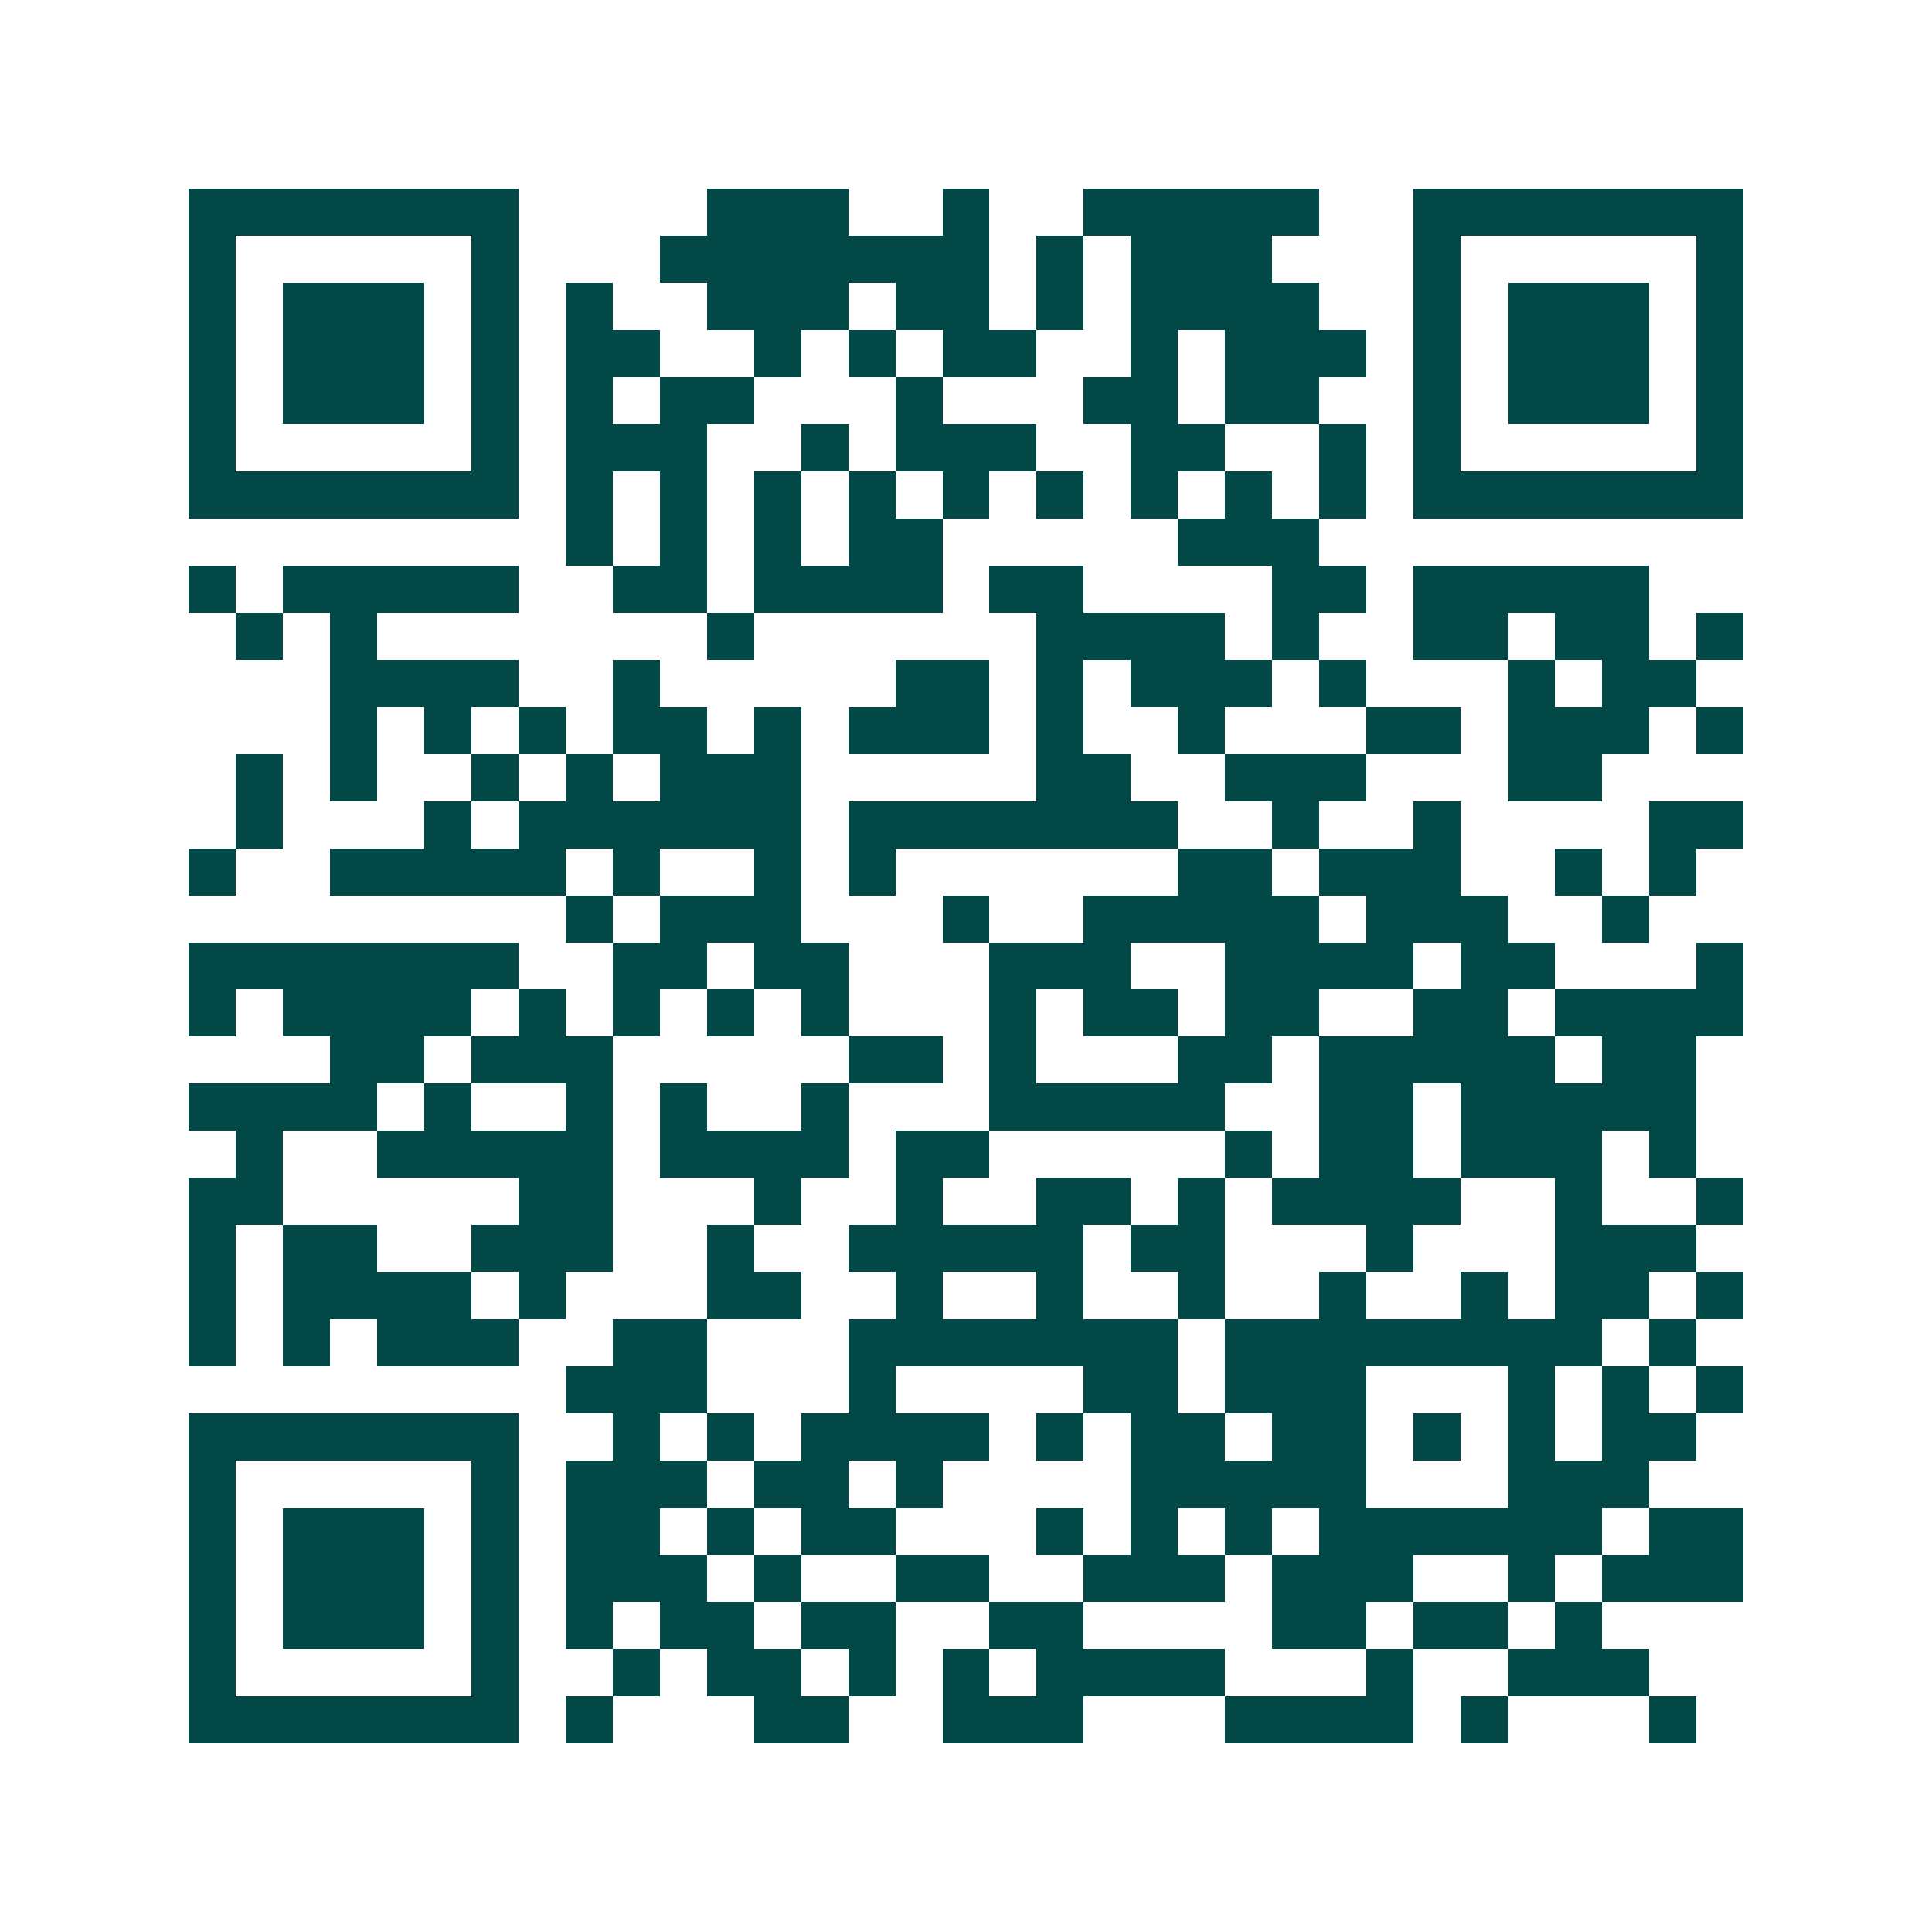 <svg xmlns="http://www.w3.org/2000/svg" width="200" height="200" viewBox="0 0 41 41" shape-rendering="crispEdges"><path fill="#ffffff" d="M0 0h41v41H0z"/><path stroke="#014847" d="M4 4.5h7m4 0h3m2 0h1m2 0h5m2 0h7M4 5.5h1m5 0h1m3 0h7m1 0h1m1 0h3m3 0h1m5 0h1M4 6.5h1m1 0h3m1 0h1m1 0h1m2 0h3m1 0h2m1 0h1m1 0h4m2 0h1m1 0h3m1 0h1M4 7.5h1m1 0h3m1 0h1m1 0h2m2 0h1m1 0h1m1 0h2m2 0h1m1 0h3m1 0h1m1 0h3m1 0h1M4 8.5h1m1 0h3m1 0h1m1 0h1m1 0h2m3 0h1m3 0h2m1 0h2m2 0h1m1 0h3m1 0h1M4 9.5h1m5 0h1m1 0h3m2 0h1m1 0h3m2 0h2m2 0h1m1 0h1m5 0h1M4 10.5h7m1 0h1m1 0h1m1 0h1m1 0h1m1 0h1m1 0h1m1 0h1m1 0h1m1 0h1m1 0h7M12 11.5h1m1 0h1m1 0h1m1 0h2m5 0h3M4 12.5h1m1 0h5m2 0h2m1 0h4m1 0h2m4 0h2m1 0h5M5 13.5h1m1 0h1m7 0h1m6 0h4m1 0h1m2 0h2m1 0h2m1 0h1M7 14.5h4m2 0h1m5 0h2m1 0h1m1 0h3m1 0h1m3 0h1m1 0h2M7 15.5h1m1 0h1m1 0h1m1 0h2m1 0h1m1 0h3m1 0h1m2 0h1m3 0h2m1 0h3m1 0h1M5 16.5h1m1 0h1m2 0h1m1 0h1m1 0h3m5 0h2m2 0h3m3 0h2M5 17.5h1m3 0h1m1 0h6m1 0h7m2 0h1m2 0h1m4 0h2M4 18.5h1m2 0h5m1 0h1m2 0h1m1 0h1m6 0h2m1 0h3m2 0h1m1 0h1M12 19.5h1m1 0h3m3 0h1m2 0h5m1 0h3m2 0h1M4 20.5h7m2 0h2m1 0h2m3 0h3m2 0h4m1 0h2m3 0h1M4 21.5h1m1 0h4m1 0h1m1 0h1m1 0h1m1 0h1m3 0h1m1 0h2m1 0h2m2 0h2m1 0h4M7 22.5h2m1 0h3m5 0h2m1 0h1m3 0h2m1 0h5m1 0h2M4 23.5h4m1 0h1m2 0h1m1 0h1m2 0h1m3 0h5m2 0h2m1 0h5M5 24.5h1m2 0h5m1 0h4m1 0h2m5 0h1m1 0h2m1 0h3m1 0h1M4 25.5h2m5 0h2m3 0h1m2 0h1m2 0h2m1 0h1m1 0h4m2 0h1m2 0h1M4 26.5h1m1 0h2m2 0h3m2 0h1m2 0h5m1 0h2m3 0h1m3 0h3M4 27.5h1m1 0h4m1 0h1m3 0h2m2 0h1m2 0h1m2 0h1m2 0h1m2 0h1m1 0h2m1 0h1M4 28.5h1m1 0h1m1 0h3m2 0h2m3 0h7m1 0h8m1 0h1M12 29.5h3m3 0h1m4 0h2m1 0h3m3 0h1m1 0h1m1 0h1M4 30.5h7m2 0h1m1 0h1m1 0h4m1 0h1m1 0h2m1 0h2m1 0h1m1 0h1m1 0h2M4 31.5h1m5 0h1m1 0h3m1 0h2m1 0h1m4 0h5m3 0h3M4 32.5h1m1 0h3m1 0h1m1 0h2m1 0h1m1 0h2m3 0h1m1 0h1m1 0h1m1 0h6m1 0h2M4 33.5h1m1 0h3m1 0h1m1 0h3m1 0h1m2 0h2m2 0h3m1 0h3m2 0h1m1 0h3M4 34.5h1m1 0h3m1 0h1m1 0h1m1 0h2m1 0h2m2 0h2m4 0h2m1 0h2m1 0h1M4 35.5h1m5 0h1m2 0h1m1 0h2m1 0h1m1 0h1m1 0h4m3 0h1m2 0h3M4 36.5h7m1 0h1m3 0h2m2 0h3m3 0h4m1 0h1m3 0h1"/></svg>
